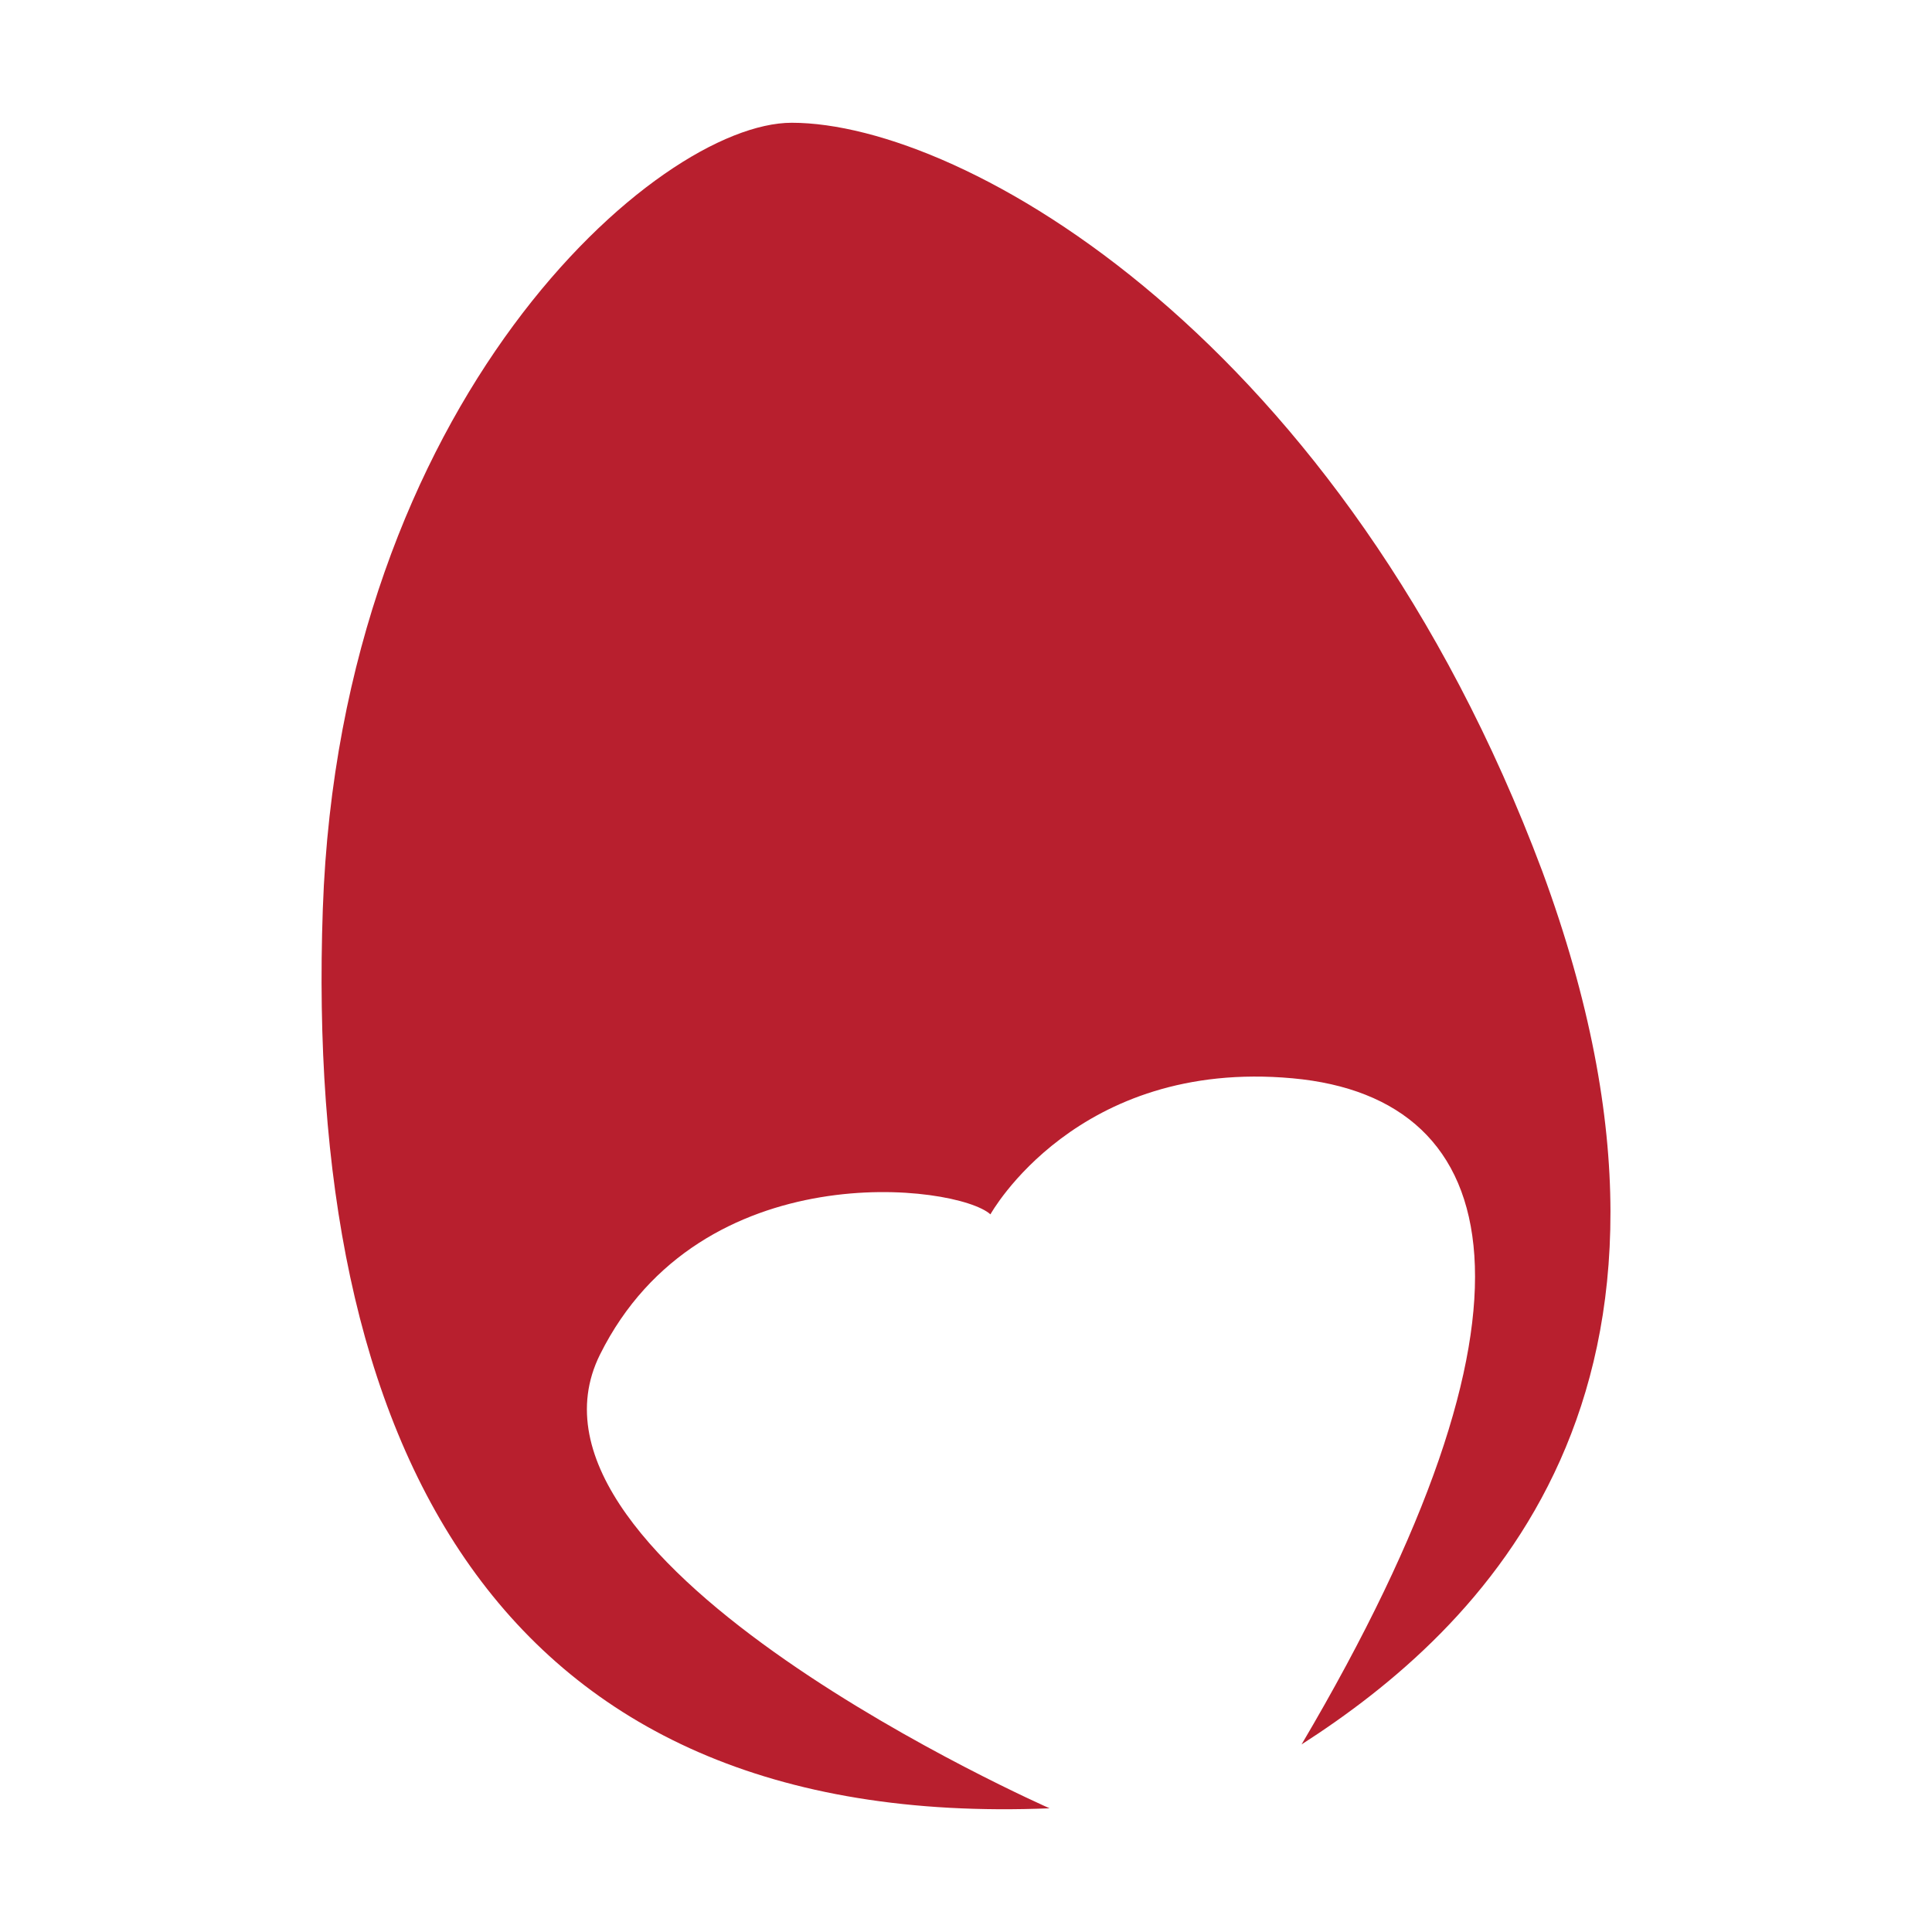 <?xml version="1.0" encoding="UTF-8"?>
<svg xmlns="http://www.w3.org/2000/svg" version="1.1" viewBox="0 0 144 144">
  <defs>
    <style>
      .cls-1 {
        fill: #b81f2e;
      }
    </style>
  </defs>
  <!-- Generator: Adobe Illustrator 28.7.0, SVG Export Plug-In . SVG Version: 1.2.0 Build 136)  -->
  <g>
    <g id="Layer_1">
      <path class="cls-1" d="M97.01,130.02c13.16-8.45,32.25-26.3,17.94-65.09C100.06,25.19,71.82,9.15,59.01,9.15c-10.03,0-33.62,20.71-34.95,58.61-1.39,39.63,12.69,68.72,54.17,67.02,0,0-41.29-18.17-33.51-33.82,7.51-15.09,26.62-12.69,29.1-10.45,0,0,6.42-11.61,22.52-10.14s19.81,17.24.67,49.65Z"/>
    </g>
  </g>
</svg>